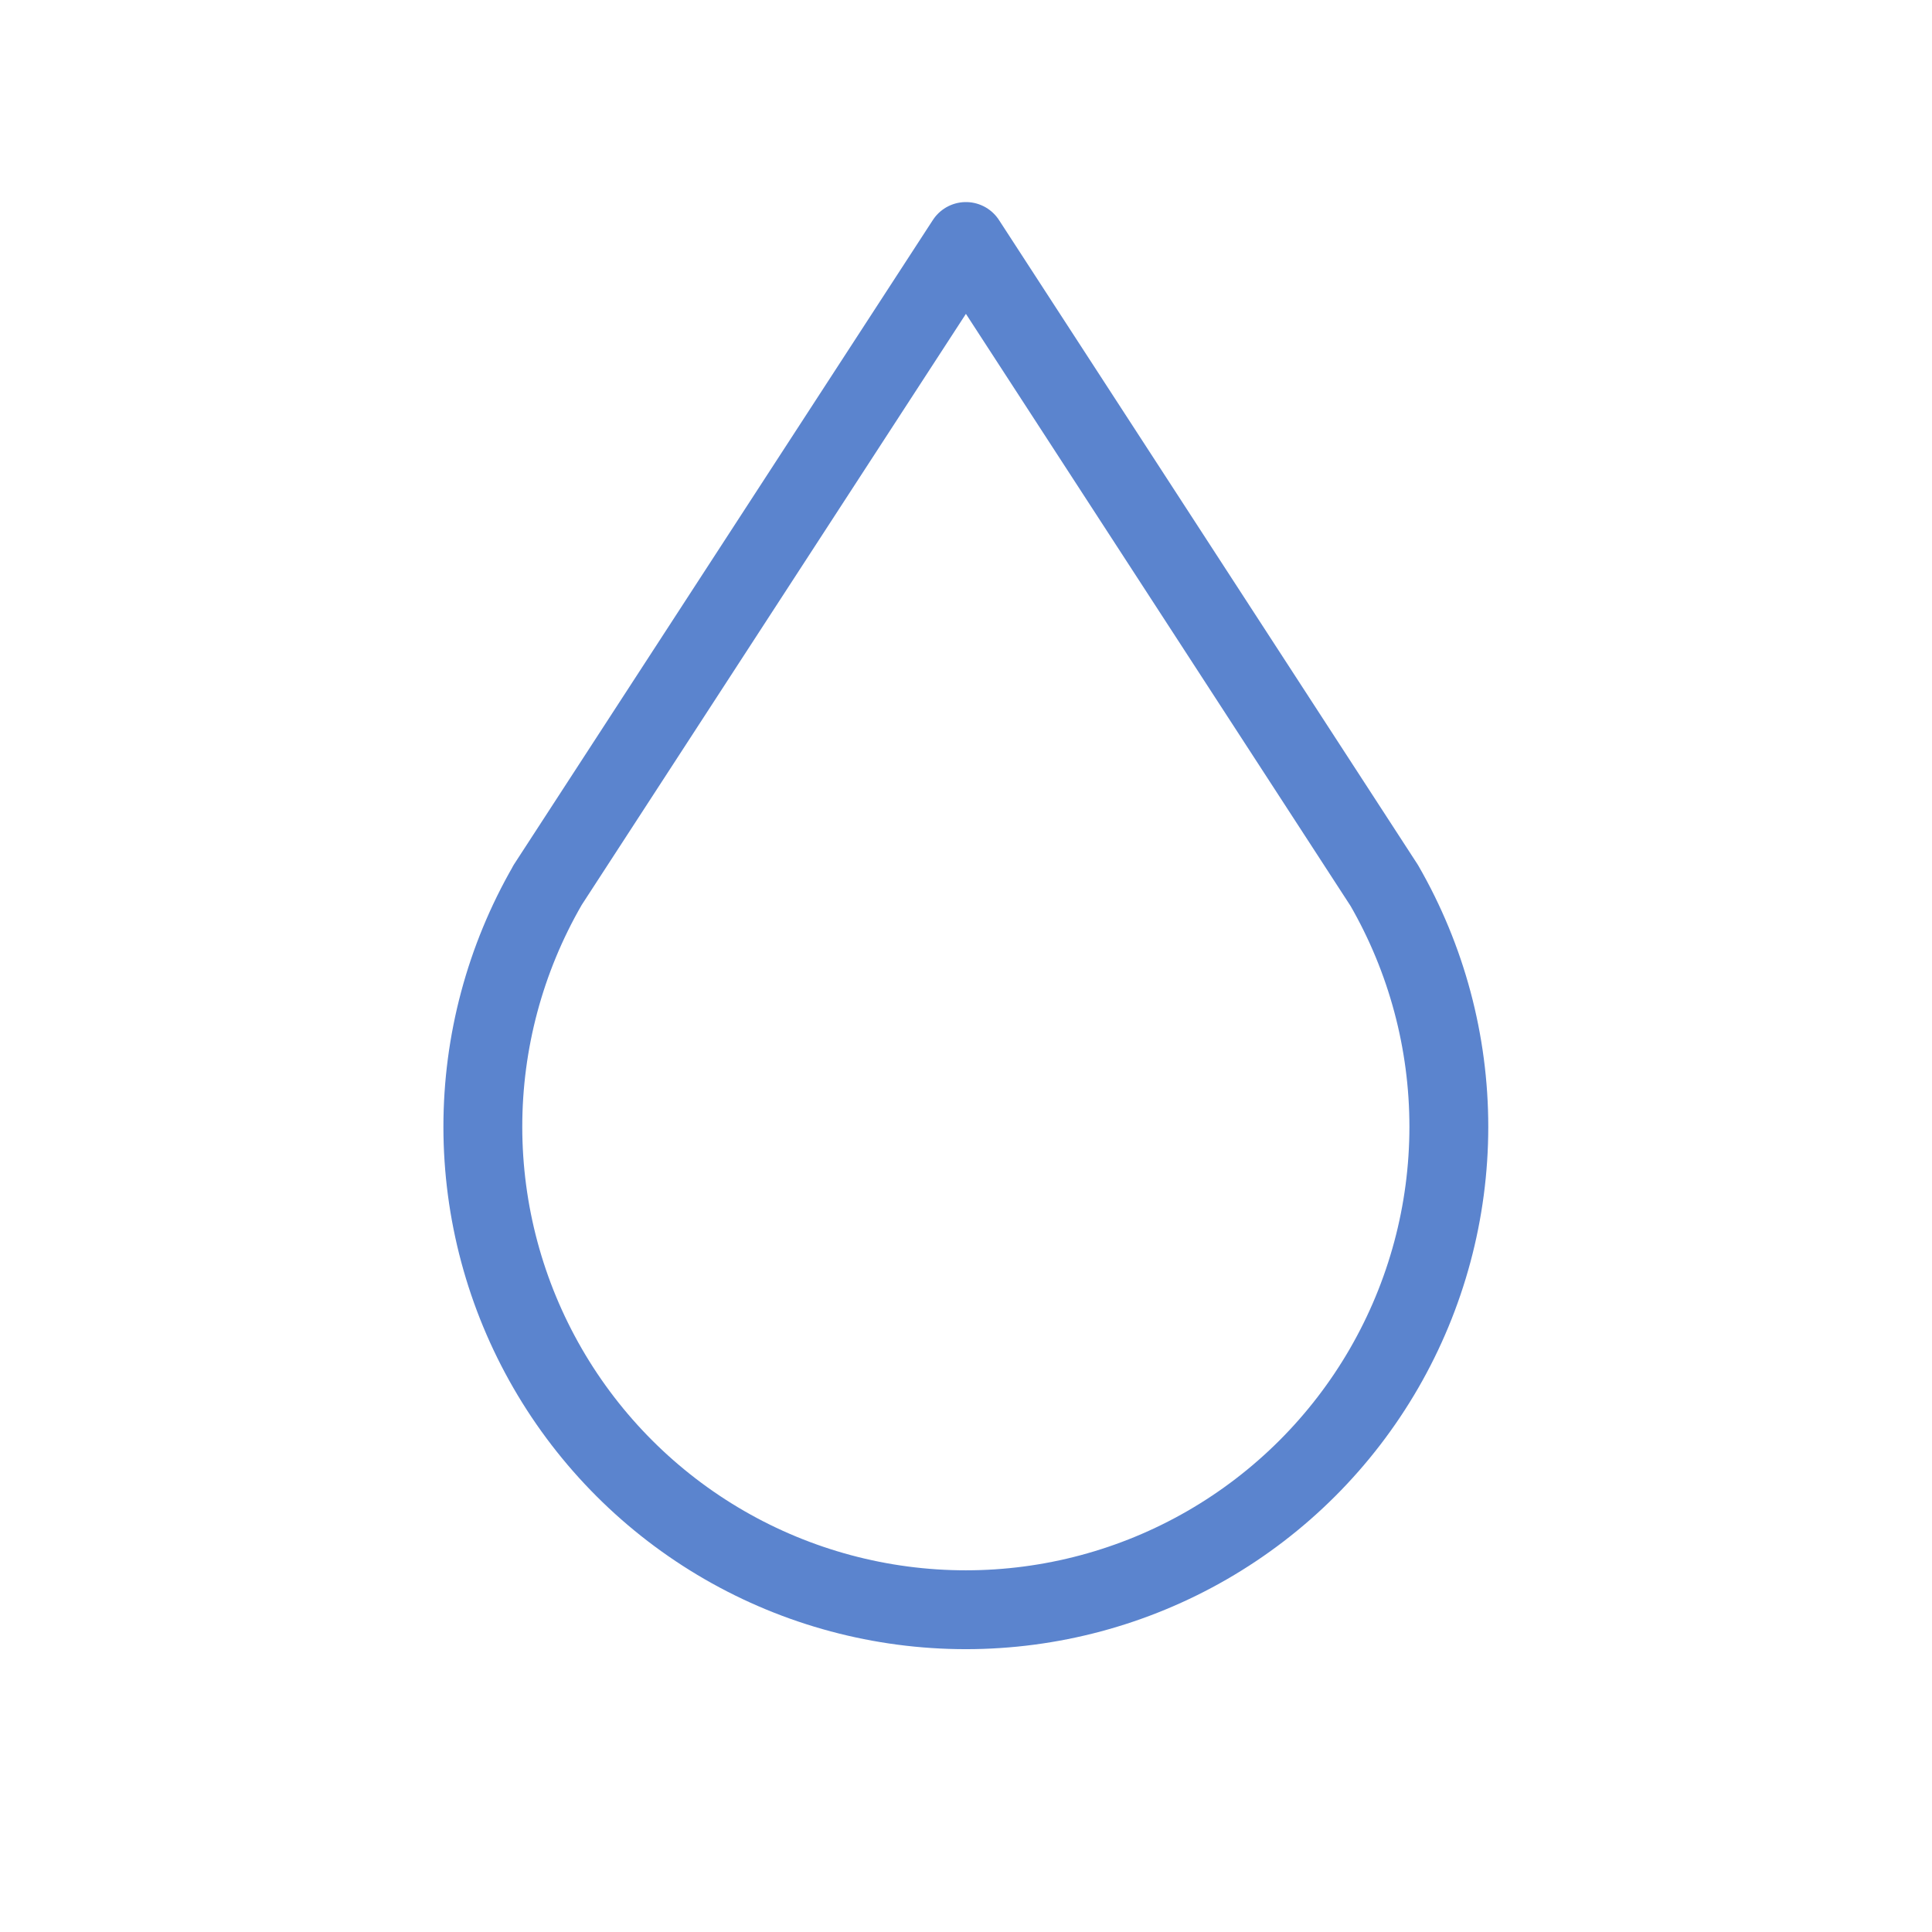 <svg width="196" height="196" viewBox="0 0 196 196" fill="none" xmlns="http://www.w3.org/2000/svg">
<path d="M55.534 89.833C51.239 97.283 48.98 105.731 48.984 114.33C48.988 122.929 51.255 131.375 55.556 138.82C59.858 146.266 66.043 152.448 73.49 156.746C80.938 161.044 89.385 163.307 97.984 163.307C106.583 163.307 115.03 161.044 122.477 156.746C129.925 152.448 136.11 146.266 140.412 138.82C144.713 131.375 146.98 122.929 146.984 114.33C146.988 105.731 144.729 97.283 140.434 89.833L97.992 24.5L55.525 89.833H55.534Z" stroke="#5B84CE" stroke-width="8" stroke-linecap="round" stroke-linejoin="round"/>
</svg>
